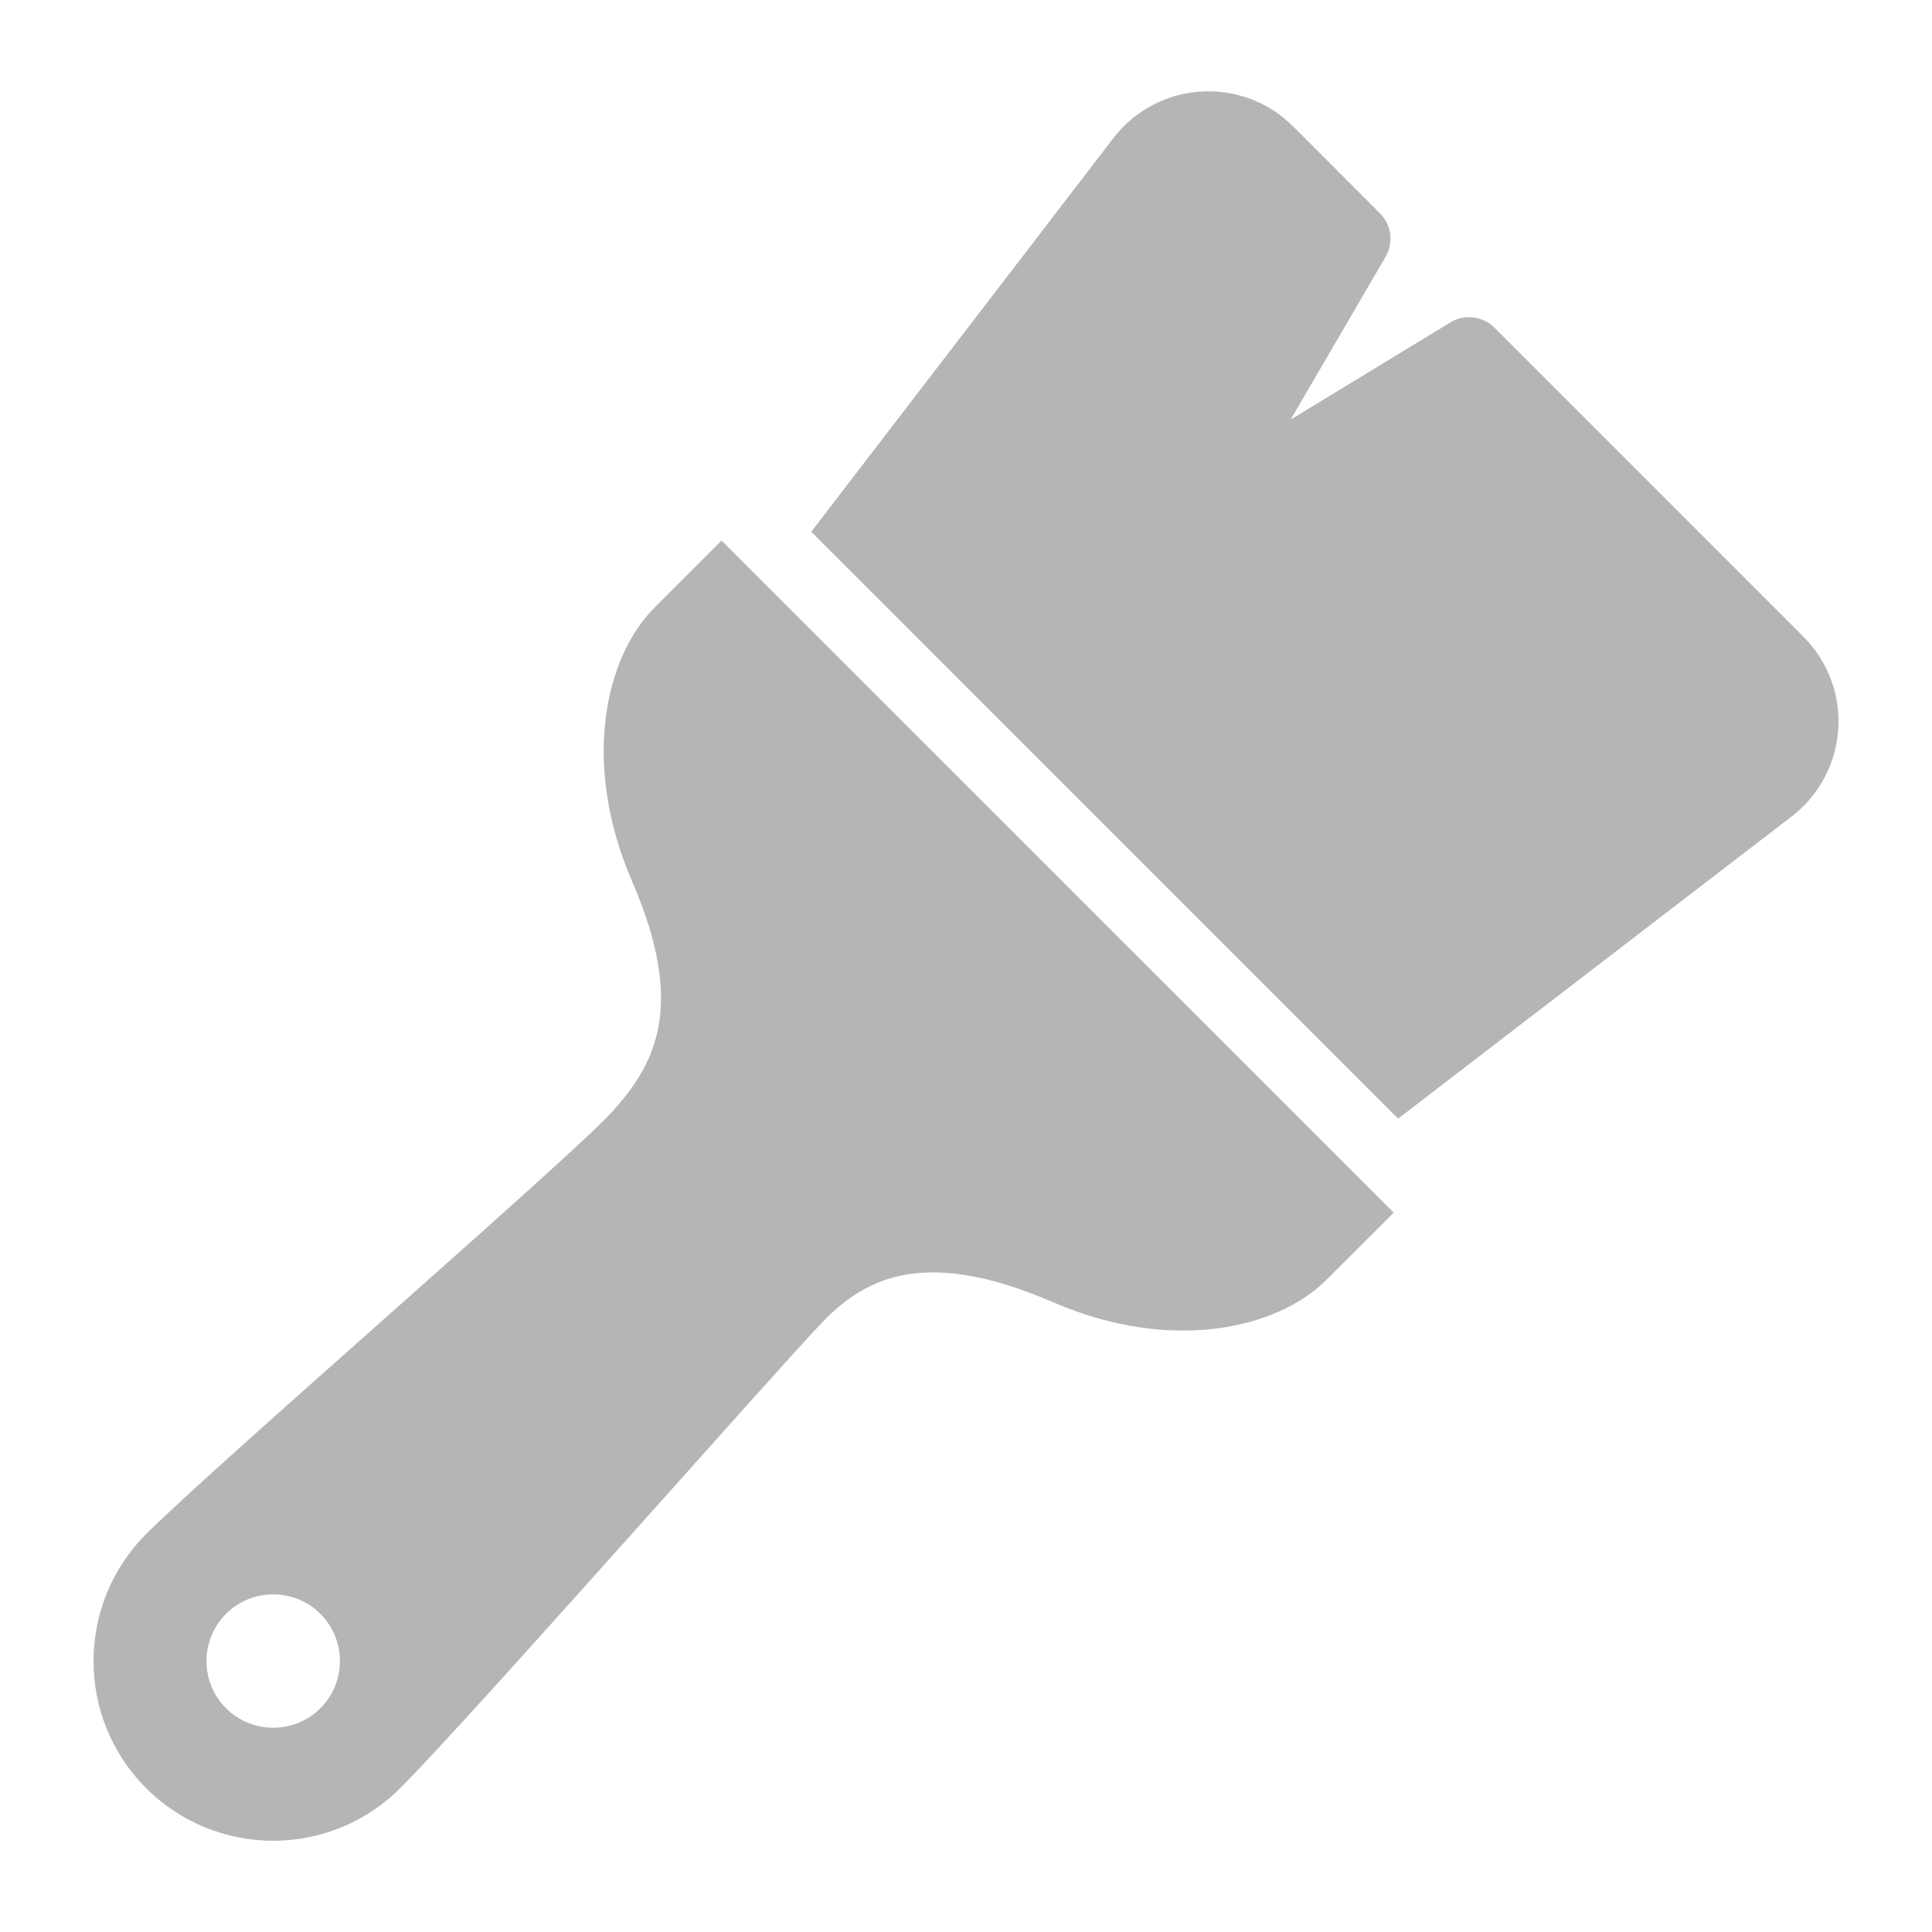 <?xml version="1.0" encoding="utf-8"?>
<!-- Generator: Adobe Illustrator 16.0.0, SVG Export Plug-In . SVG Version: 6.00 Build 0)  -->
<!DOCTYPE svg PUBLIC "-//W3C//DTD SVG 1.1//EN" "http://www.w3.org/Graphics/SVG/1.1/DTD/svg11.dtd">
<svg version="1.1" id="レイヤー_1" xmlns="http://www.w3.org/2000/svg" xmlns:xlink="http://www.w3.org/1999/xlink" x="0px"
	 y="0px" width="33px" height="33px" viewBox="0 0 33 33" enable-background="new 0 0 33 33" xml:space="preserve">
<g>
	<g>
		<path fill="#B5B5B6" d="M11.178,10.381c-0.843,0.842-1.251,2.659-0.383,4.669c0.923,2.133,0.408,3.111-0.336,3.937
			c-0.71,0.787-6.764,6.018-7.963,7.216c-1.198,1.199-1.198,3.142,0,4.34c1.199,1.198,3.141,1.198,4.34,0
			c1.197-1.198,6.382-7.096,7.215-7.963c0.771-0.801,1.805-1.258,3.938-0.336c2.01,0.869,3.826,0.459,4.668-0.384l1.149-1.147
			L12.325,9.233L11.178,10.381z M5.473,29.178c-0.445,0.444-1.168,0.444-1.613,0c-0.444-0.444-0.444-1.167,0-1.612
			c0.445-0.444,1.168-0.444,1.613,0C5.917,28.011,5.917,28.733,5.473,29.178z"/>
		<path fill="#B5B5B6" d="M30.804,10.876l-5.278-5.279c-0.2-0.2-0.512-0.237-0.752-0.09l-2.729,1.66l1.622-2.781
			c0.14-0.24,0.101-0.547-0.097-0.743l-1.484-1.485c-0.416-0.416-0.992-0.633-1.579-0.594c-0.588,0.038-1.131,0.328-1.489,0.795
			l-5.161,6.723l10.024,10.025l6.723-5.162c0.467-0.359,0.756-0.902,0.795-1.489C31.438,11.866,31.22,11.292,30.804,10.876z"/>
	</g>
</g>
</svg>
